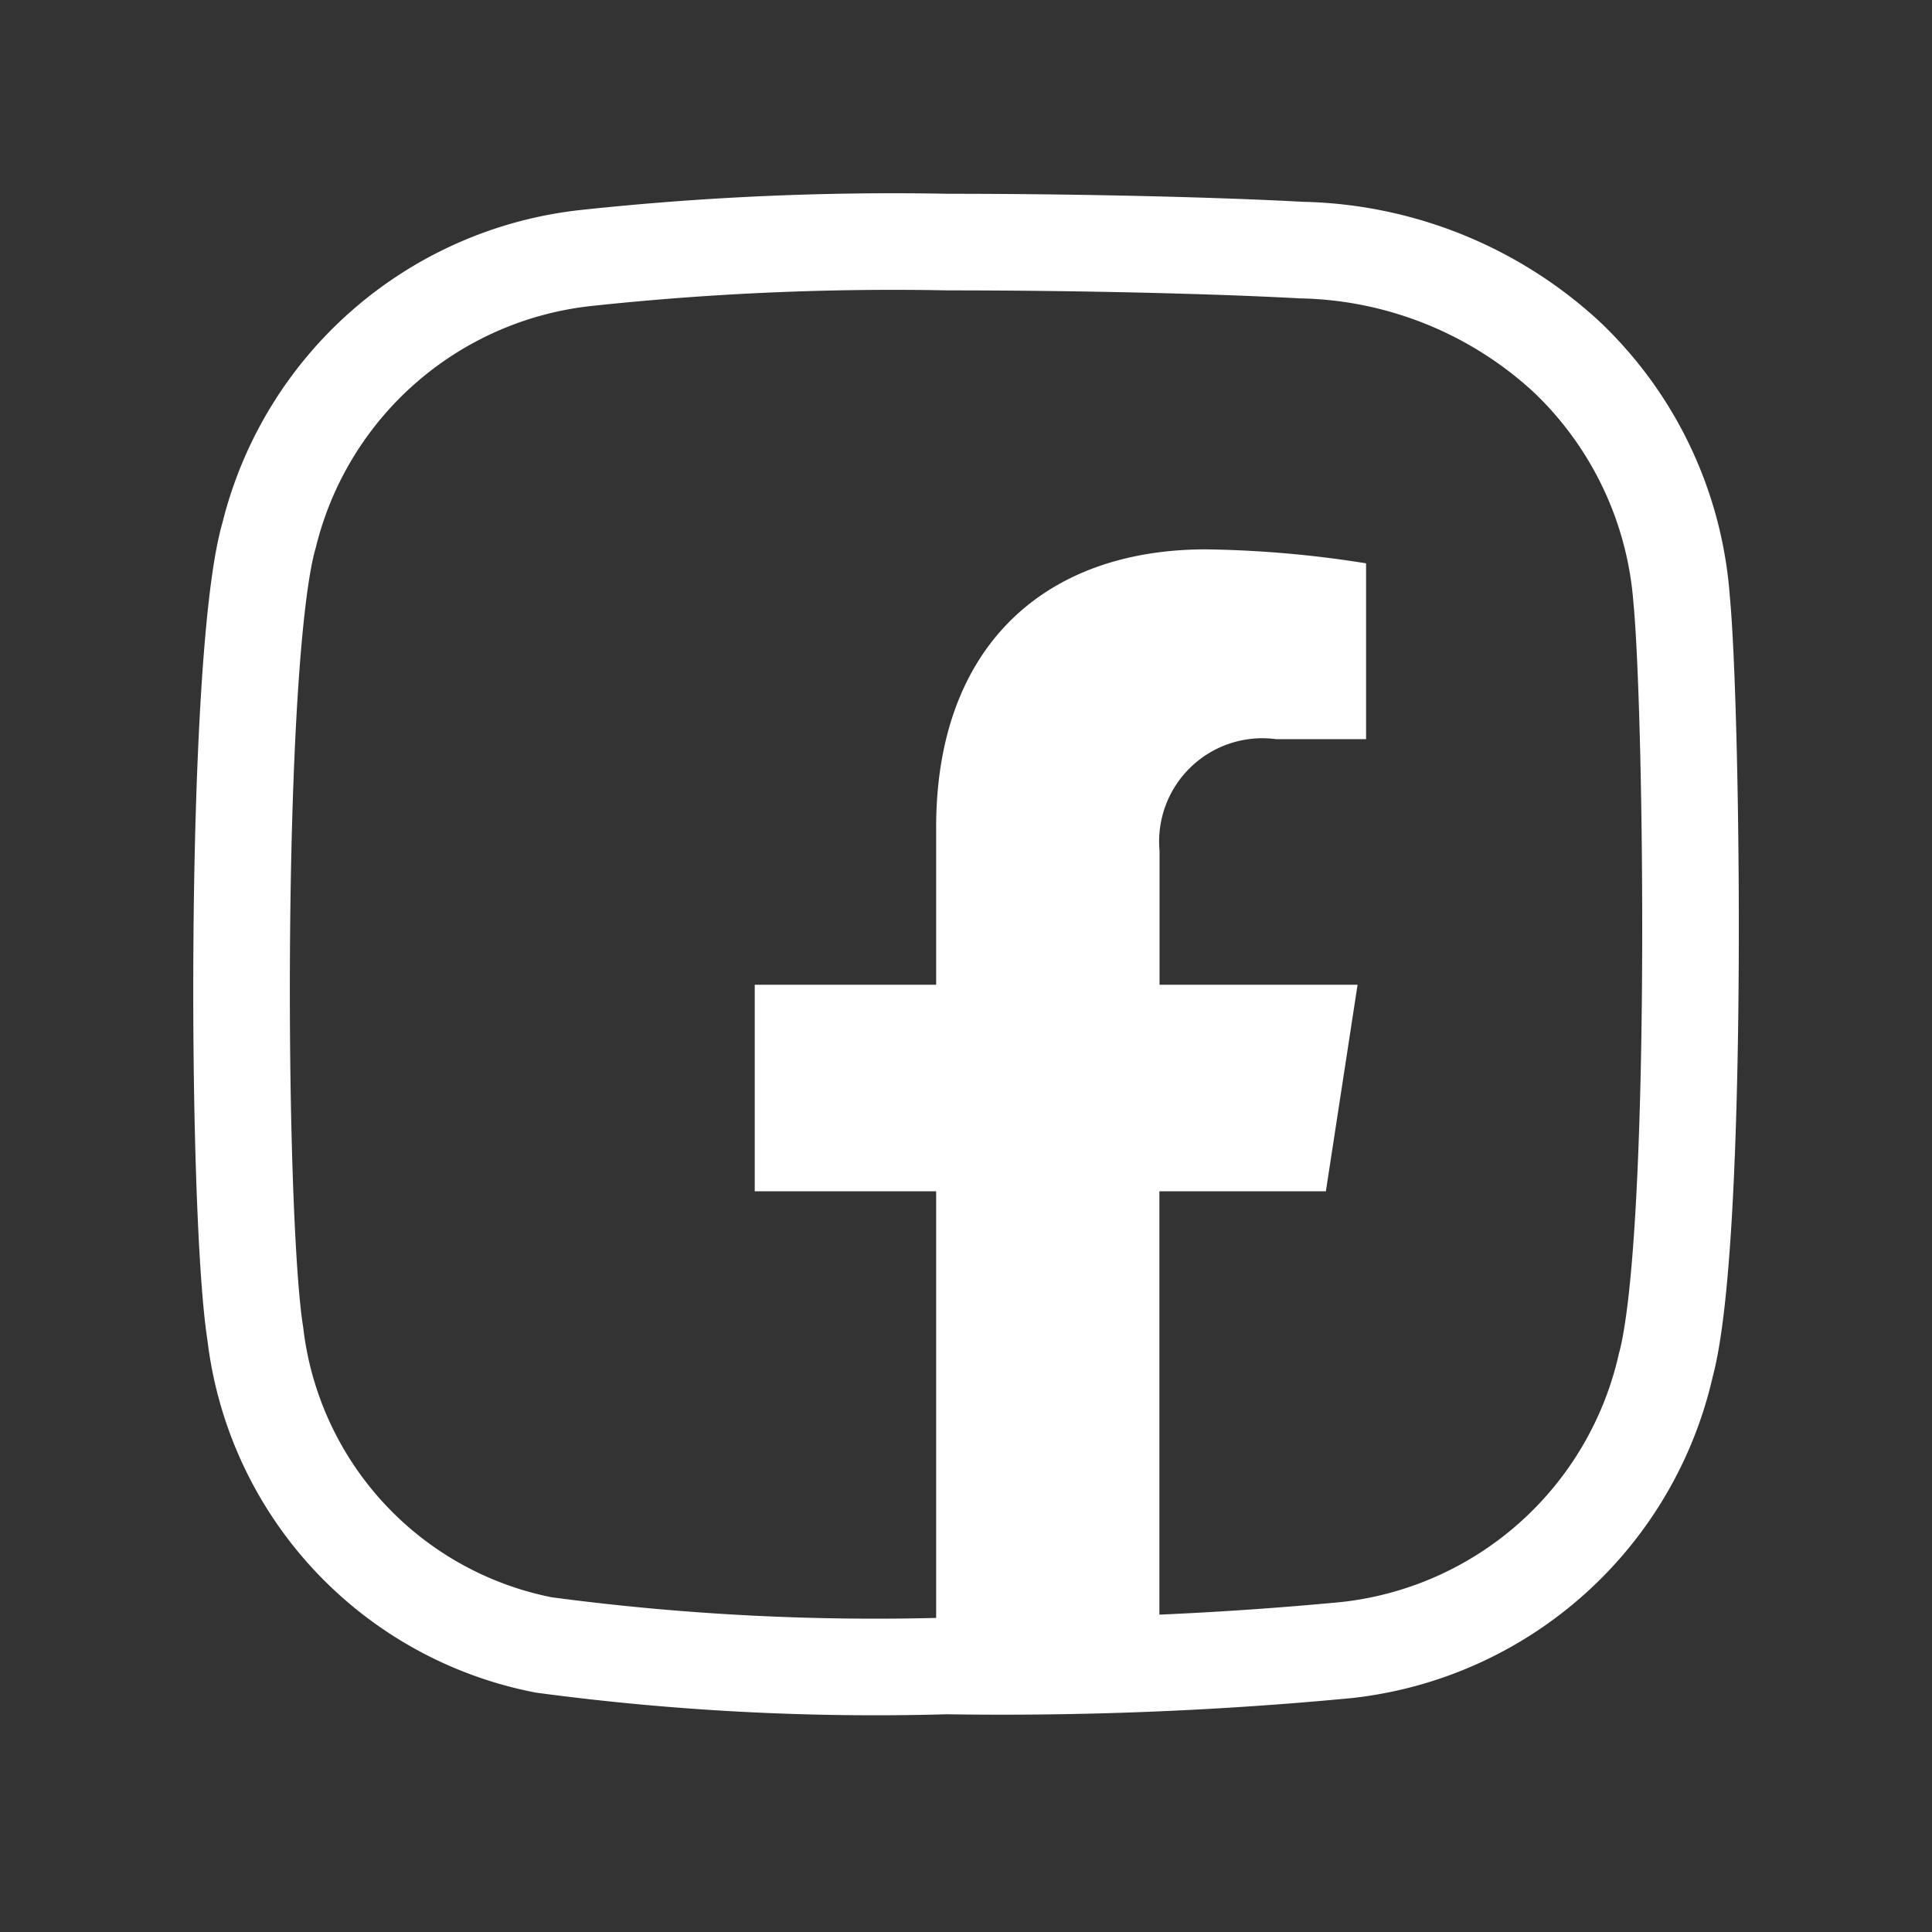 <svg xmlns="http://www.w3.org/2000/svg" width="40" height="40" viewBox="0 0 40 40">
    <rect x="0" y="0" width="40" height="40" fill="#333333" stroke="none"/>
    <g data-name="组 2396">
        <g data-name="组 2389">
            <path data-name="矩形 1399" style="fill:none" d="M0 0h40v40H0z"/>
            <g data-name="组 2389">
                <path data-name="路径 3028" d="m34.715 13.29.656-4.276h-4.1V6.239a2.138 2.138 0 0 1 2.411-2.31h1.865V.289A22.746 22.746 0 0 0 32.233 0c-3.379 0-5.587 2.048-5.587 5.755v3.259H22.89v4.276h3.756v10.336h4.622V13.29z" transform="translate(-7.264 11.374)" style="fill:#fff"/>
                <path data-name="路径 62" d="M-396.828 227c.224 2.32.367 13.285-.327 15.854a7.629 7.629 0 0 1-6.623 5.9 75.388 75.388 0 0 1-8.272.328 51.823 51.823 0 0 1-8.335-.435 7.449 7.449 0 0 1-5.971-6.429c-.4-2.486-.447-14.043.285-16.553a7.606 7.606 0 0 1 6.536-5.731 59.465 59.465 0 0 1 7.517-.332c2.8 0 5.623.073 7.323.166a8.34 8.34 0 0 1 5.475 2.2 7.705 7.705 0 0 1 2.392 5.032z" transform="translate(431.644 -214.59)" style="stroke:#fff;stroke-width:2px;fill:none"/>
            </g>
        </g>
    </g>
</svg>
